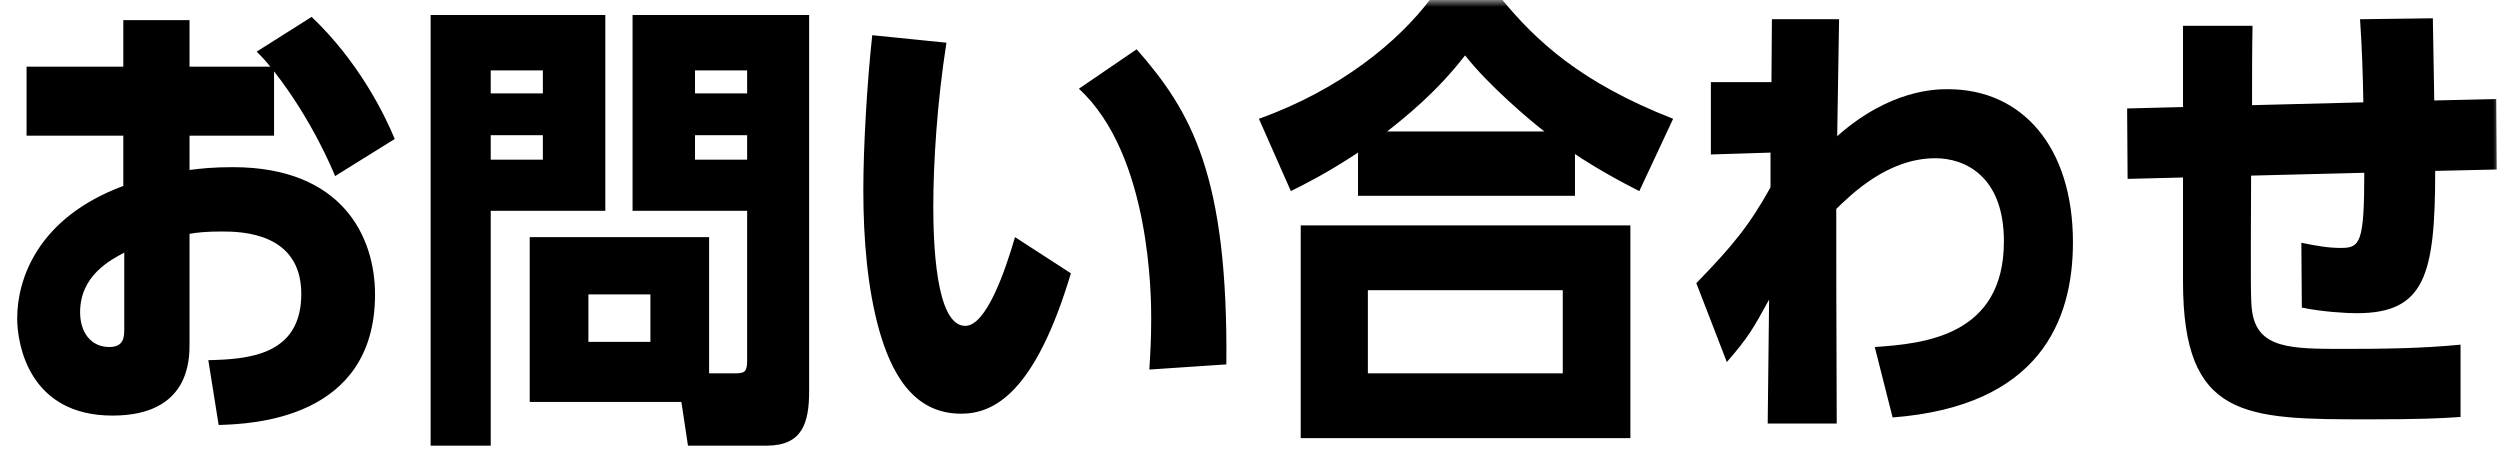 <svg width="181" height="33" viewBox="0 0 181 33" fill="none" xmlns="http://www.w3.org/2000/svg">
<mask id="mask0_282_534" style="mask-type:alpha" maskUnits="userSpaceOnUse" x="0" y="0" width="181" height="33">
<rect width="181" height="33" fill="#D9D9D9"/>
</mask>
<g mask="url(#mask0_282_534)">
<path d="M8.928 4.826H1.924V9.824H8.928V13.462C2.706 15.774 1.244 20.228 1.244 23.05C1.244 24.92 2.094 30.088 8.146 30.088C13.722 30.088 13.722 26.042 13.722 24.886V16.93C14.3 16.828 14.946 16.76 16.068 16.76C17.53 16.76 21.814 16.862 21.814 21.282C21.814 25.77 17.904 26.008 15.082 26.076L15.83 30.768C18.176 30.7 27.152 30.394 27.152 21.316C27.152 17.202 24.84 12.102 16.85 12.102C15.456 12.102 14.47 12.204 13.722 12.306V9.824H19.842V5.166C22.63 8.736 24.092 12.34 24.262 12.748L28.58 10.062C27.832 8.26 25.962 4.452 22.562 1.222L18.584 3.738C18.89 4.044 19.162 4.316 19.57 4.826H13.722V1.46H8.928V4.826ZM8.996 23.764C8.996 24.376 8.996 25.124 7.908 25.124C6.616 25.124 5.8 24.104 5.8 22.608C5.8 19.956 7.976 18.834 8.996 18.29V23.764ZM49.333 29.102L49.809 32.264H55.521C58.105 32.264 58.581 30.598 58.581 28.32V1.086H45.797V15.264H54.093V26.042C54.093 26.892 53.957 27.028 53.243 27.028H51.339V17.168H38.351V29.102H49.333ZM50.319 9.79H54.093V11.558H50.319V9.79ZM50.319 6.764V5.098H54.093V6.764H50.319ZM47.089 24.75H42.601V21.316H47.089V24.75ZM43.825 15.264V1.086H31.177V32.264H35.529V15.264H43.825ZM39.303 9.79V11.558H35.529V9.79H39.303ZM35.529 6.764V5.098H39.303V6.764H35.529ZM73.487 17.168C72.773 19.616 71.413 23.594 69.883 23.594C67.707 23.594 67.571 17.338 67.571 14.924C67.571 11.83 67.843 7.41 68.523 3.092L63.151 2.548C62.777 5.948 62.505 10.64 62.505 13.734C62.505 17.372 62.811 20.908 63.661 23.934C64.477 26.756 65.973 29.952 69.577 29.952C71.923 29.952 74.915 28.524 77.533 19.786L73.487 17.168ZM88.787 26.382C88.923 12.68 86.237 8.056 82.293 3.568L78.111 6.424C83.347 11.218 83.347 21.656 83.347 23.084C83.347 24.58 83.279 25.702 83.211 26.756L88.787 26.382ZM121.134 8.6C114.436 5.982 111.206 2.956 108.69 -0.104H103.59C101.244 3.024 97.028 6.492 91.146 8.6L93.458 13.836C94.342 13.394 96.008 12.578 98.32 11.048V14.176H114.028V11.15C114.368 11.388 116 12.476 118.686 13.836L121.134 8.6ZM100.428 9.518C101.72 8.498 103.998 6.696 106.072 4.01C107.772 6.186 110.832 8.77 111.818 9.518H100.428ZM94.172 31.72H118.04V16.318H94.172V31.72ZM113.144 27.028H99.034V21.01H113.144V27.028ZM137.025 30.224C147.633 29.408 150.081 23.254 150.081 17.542C150.081 10.64 146.409 6.458 141.037 6.458C140.187 6.458 136.855 6.458 133.013 9.858C133.047 7.036 133.115 4.214 133.149 1.392H128.287L128.253 5.948H123.867V11.184L128.185 11.048V13.564C126.655 16.318 125.431 17.814 122.813 20.5L125.023 26.212C126.621 24.376 126.961 23.73 128.083 21.69L127.981 30.666H132.979C132.945 21.078 132.945 19.99 132.945 15.128C133.999 14.108 136.651 11.456 140.119 11.456C142.261 11.456 145.083 12.748 145.083 17.474C145.083 24.342 139.269 24.886 135.733 25.124L137.025 30.224ZM163.048 7.614C163.048 5.812 163.048 3.704 163.082 1.868H158.05V7.75L154.004 7.852L154.038 12.952L158.05 12.85V20.398C158.05 30.326 162.538 30.36 171.48 30.36C175.186 30.36 176.614 30.292 178.144 30.19V24.954C175.356 25.226 172.534 25.26 169.746 25.26C165.87 25.26 163.422 25.26 163.048 22.506C162.946 21.758 162.946 20.84 162.98 12.714L171.174 12.51C171.174 17.61 170.868 17.95 169.474 17.95C168.59 17.95 167.774 17.814 166.618 17.576L166.652 22.268C168.114 22.574 169.848 22.676 170.63 22.676C175.56 22.676 176.308 19.922 176.308 12.374L180.762 12.272L180.728 7.172L176.24 7.274C176.206 5.574 176.172 2.99 176.138 1.324L170.868 1.392C171.004 3.432 171.072 5.336 171.106 7.41L163.048 7.614Z" fill="black"/>
</g>
</svg>
